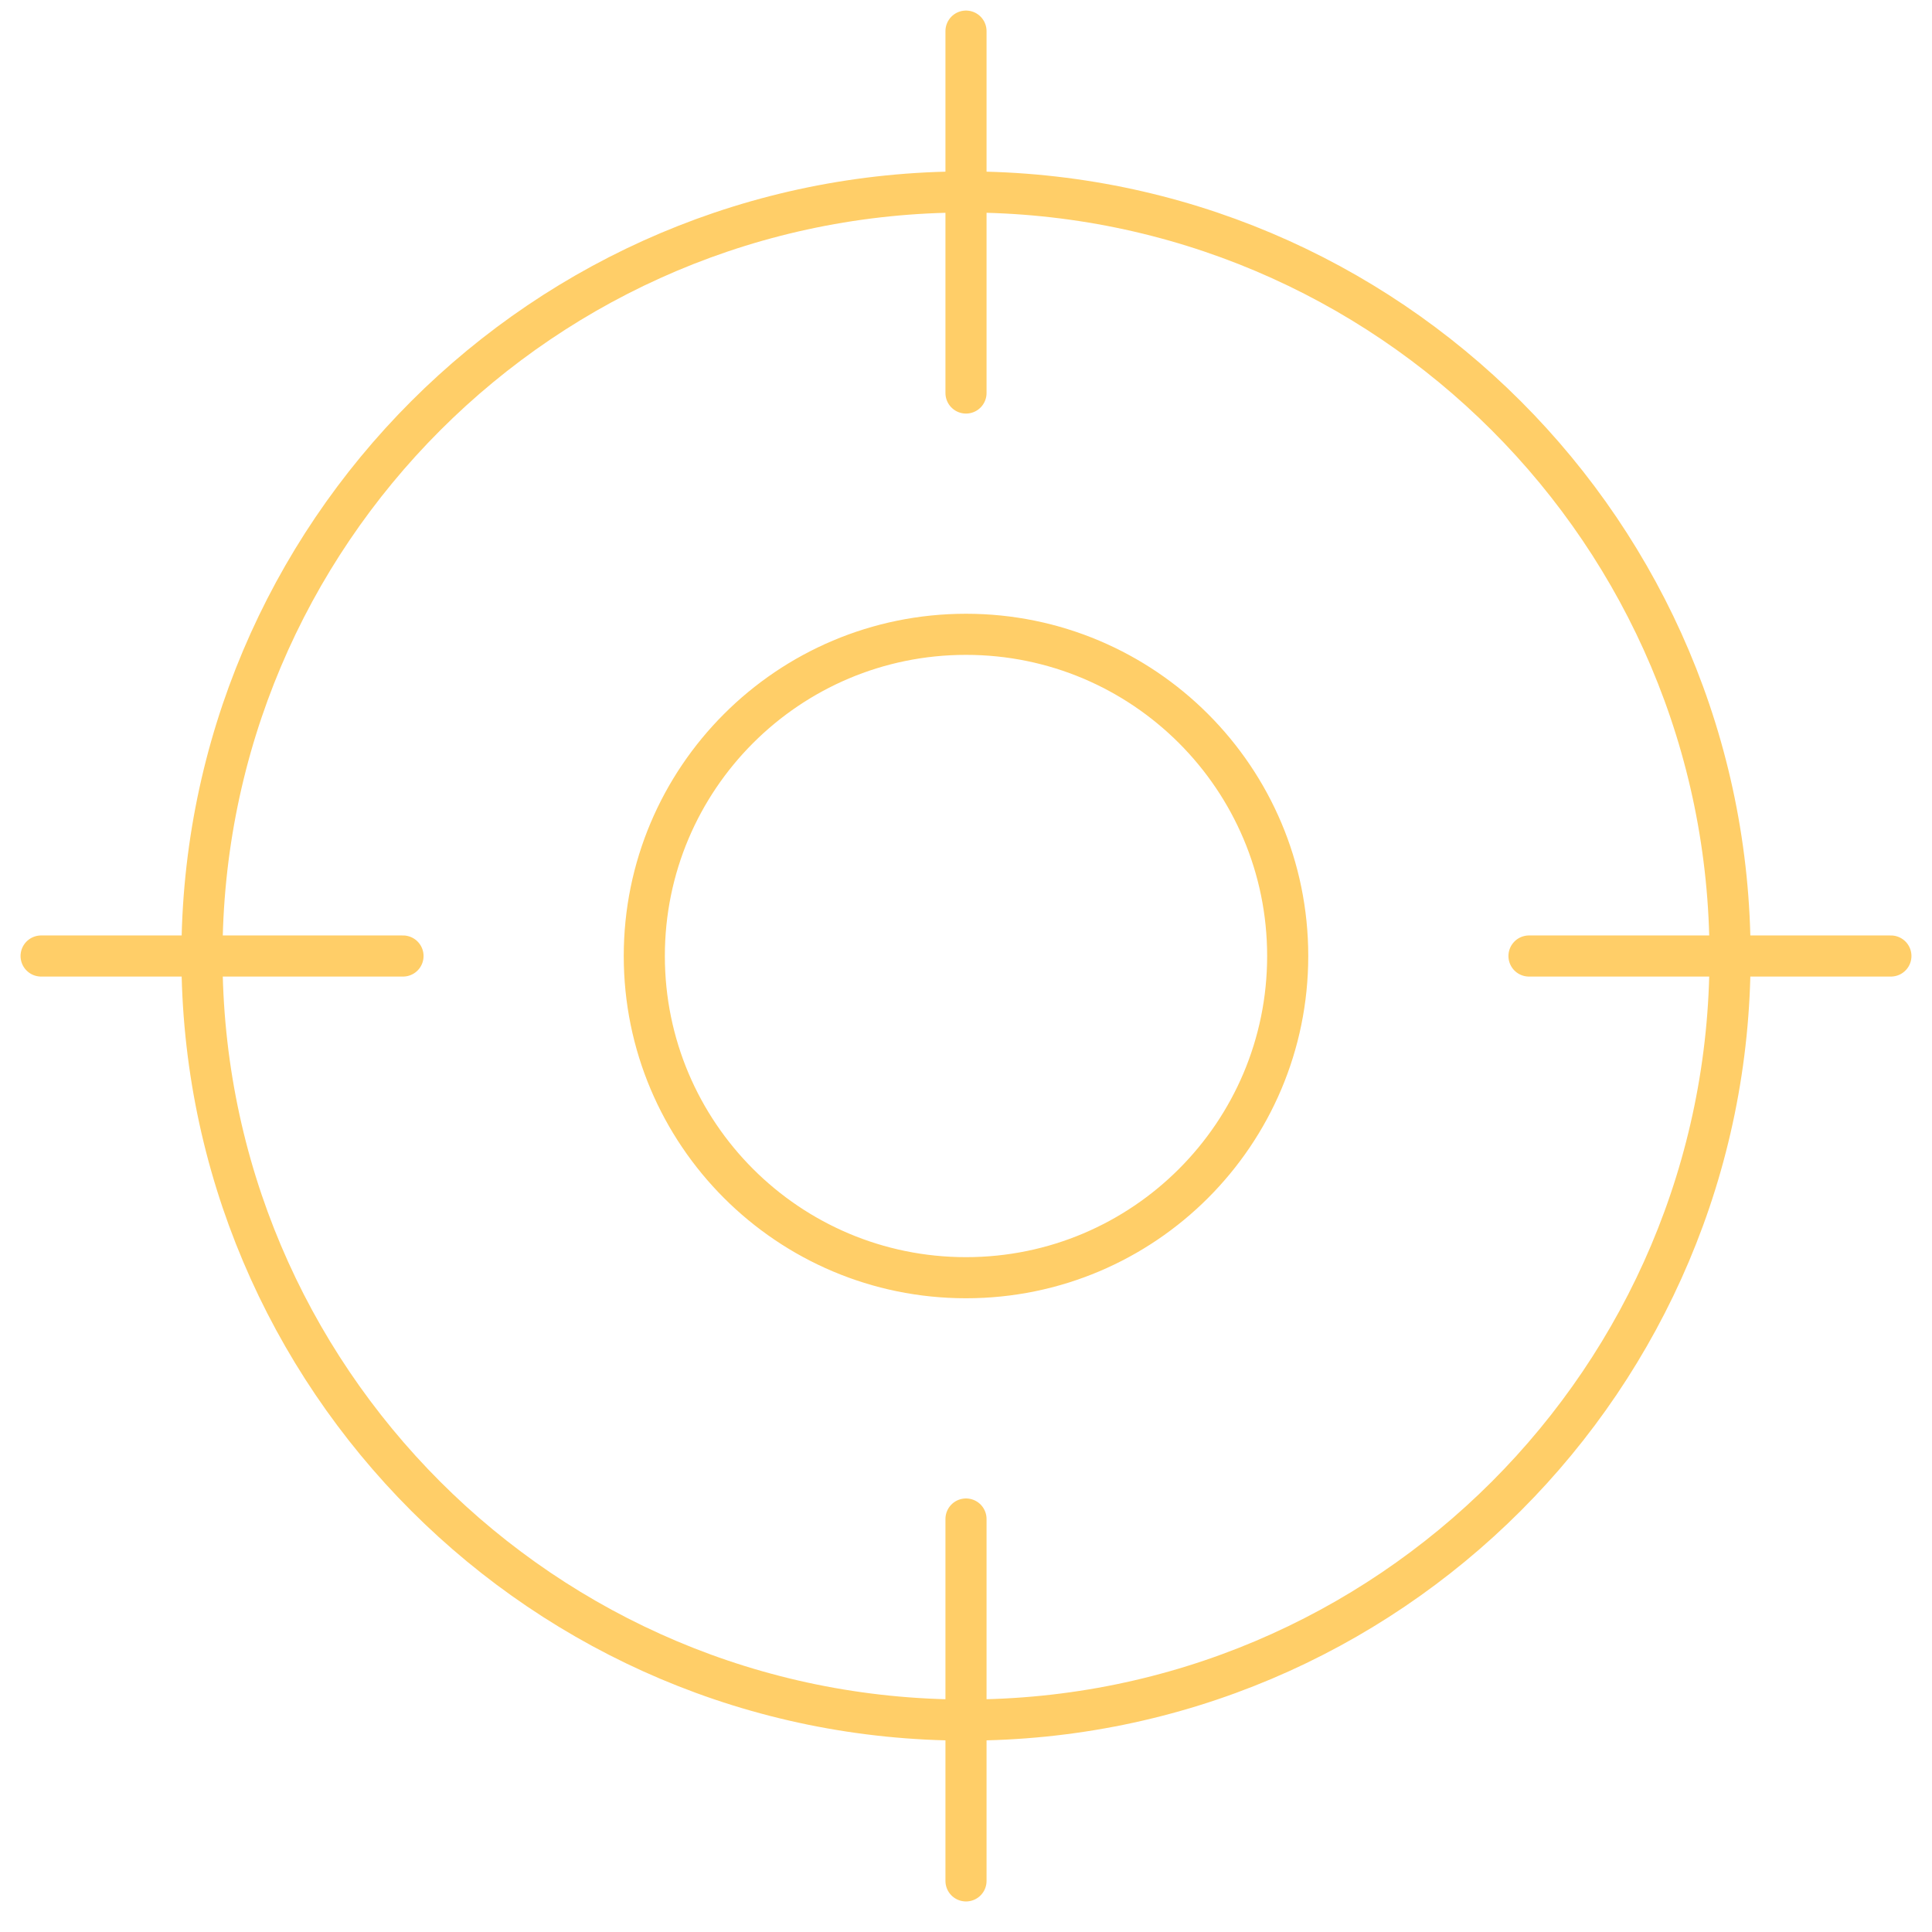 <?xml version="1.0" encoding="UTF-8"?> <svg xmlns="http://www.w3.org/2000/svg" width="47" height="47" viewBox="0 0 47 47" fill="none"><path d="M23.5 0.757V9.561M46 23.257H37.196M23.5 36.953V45.757M9.804 23.257H1M42.087 23.257C42.087 33.522 33.765 41.844 23.5 41.844C13.235 41.844 4.913 33.522 4.913 23.257C4.913 12.992 13.235 4.67 23.5 4.67C33.765 4.67 42.087 12.992 42.087 23.257ZM31.326 23.257C31.326 27.579 27.822 31.083 23.5 31.083C19.178 31.083 15.674 27.579 15.674 23.257C15.674 18.935 19.178 15.431 23.5 15.431C27.822 15.431 31.326 18.935 31.326 23.257Z" stroke="#FFCE68" stroke-linecap="round"></path></svg> 